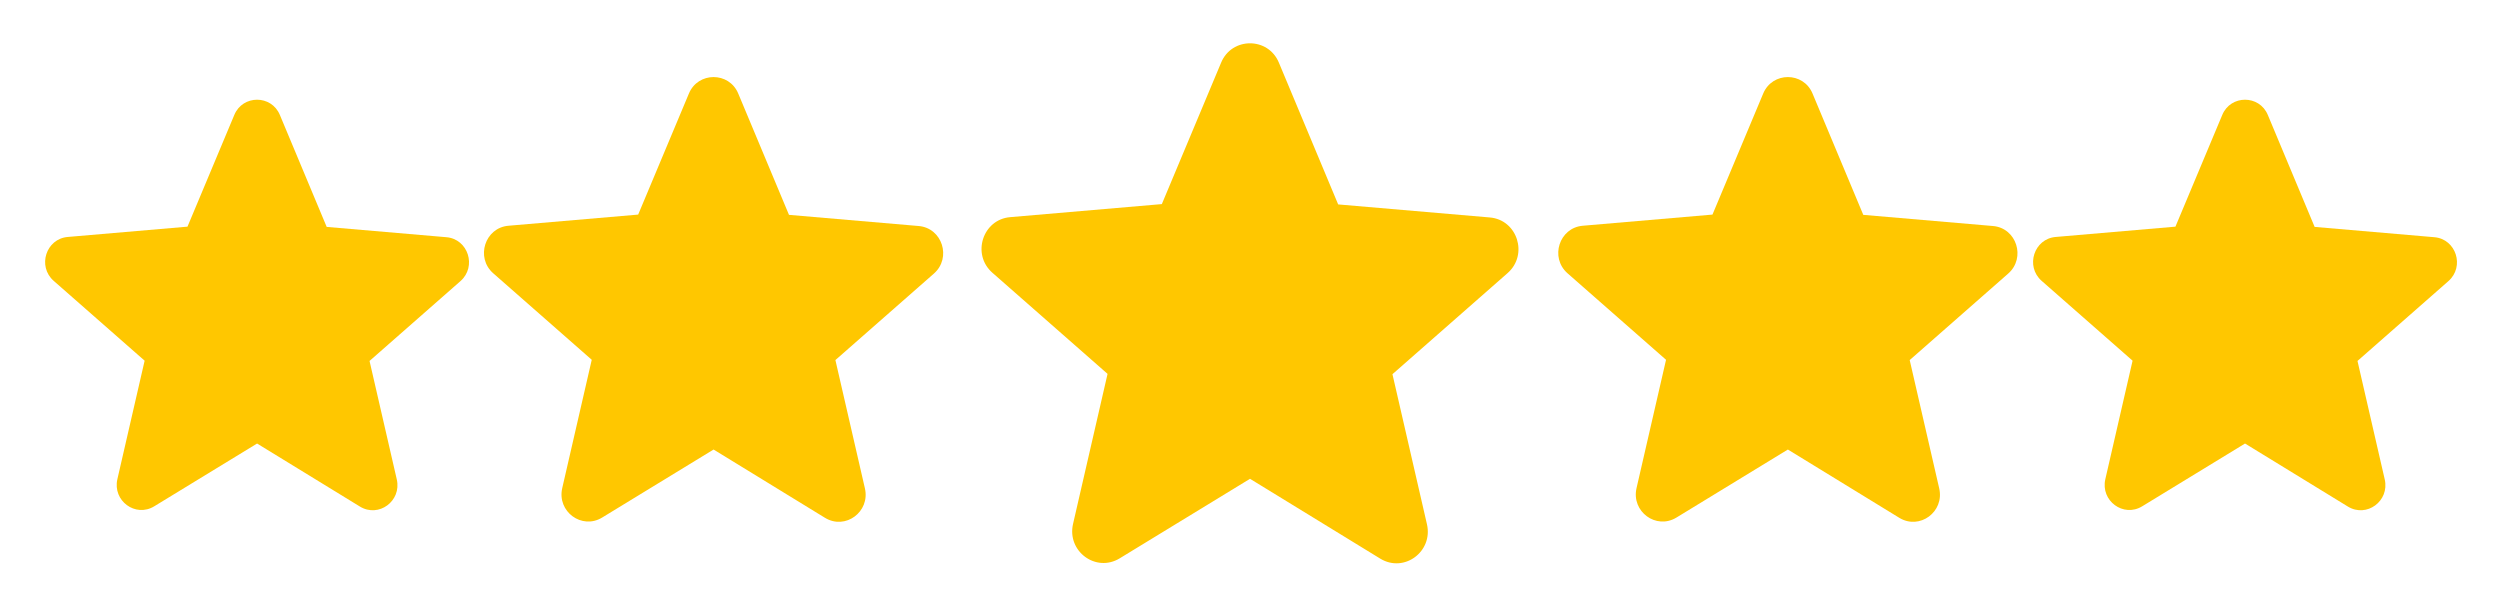 <svg width="249" height="61" viewBox="0 0 249 61" fill="none" xmlns="http://www.w3.org/2000/svg">
<g filter="url(#filter0_d_173_2)">
<path d="M25.605 40.175L35.844 46.45C37.719 47.6 40.013 45.9 39.52 43.75L36.806 31.95L45.86 24C47.513 22.55 46.625 19.8 44.454 19.625L32.538 18.6L27.875 7.45C27.036 5.425 24.174 5.425 23.336 7.45L18.673 18.575L6.757 19.6C4.586 19.775 3.697 22.525 5.35 23.975L14.405 31.925L11.691 43.725C11.197 45.875 13.492 47.575 15.367 46.425L25.605 40.175Z" fill="#FFC700"/>
</g>
<g filter="url(#filter1_d_173_2)">
<path d="M71.072 40.773L82.164 47.571C84.195 48.817 86.681 46.975 86.146 44.646L83.206 31.863L93.015 23.25C94.806 21.679 93.844 18.7 91.492 18.51L78.583 17.4L73.531 5.321C72.623 3.127 69.522 3.127 68.613 5.321L63.562 17.373L50.653 18.483C48.301 18.673 47.339 21.652 49.13 23.223L58.938 31.835L55.998 44.619C55.464 46.948 57.949 48.79 59.981 47.544L71.072 40.773Z" fill="#FFC700"/>
</g>
<g filter="url(#filter2_d_173_2)">
<path d="M124.5 43.688L137.469 51.637C139.844 53.093 142.75 50.94 142.125 48.217L138.688 33.27L150.156 23.2C152.25 21.363 151.125 17.88 148.375 17.658L133.281 16.36L127.375 2.237C126.313 -0.328 122.688 -0.328 121.625 2.237L115.719 16.328L100.625 17.627C97.875 17.848 96.75 21.332 98.844 23.168L110.313 33.238L106.875 48.185C106.25 50.908 109.156 53.062 111.531 51.605L124.5 43.688Z" fill="#FFC700"/>
</g>
<g filter="url(#filter3_d_173_2)">
<path d="M178.072 40.773L189.164 47.571C191.195 48.817 193.681 46.975 193.146 44.646L190.206 31.863L200.015 23.25C201.806 21.679 200.844 18.7 198.492 18.51L185.583 17.4L180.531 5.321C179.622 3.127 176.522 3.127 175.613 5.321L170.562 17.373L157.653 18.483C155.301 18.673 154.339 21.652 156.129 23.223L165.938 31.835L162.998 44.619C162.464 46.948 164.949 48.79 166.981 47.544L178.072 40.773Z" fill="#FFC700"/>
</g>
<g filter="url(#filter4_d_173_2)">
<path d="M223.605 40.175L233.844 46.45C235.719 47.6 238.013 45.9 237.52 43.75L234.806 31.95L243.86 24C245.513 22.55 244.625 19.8 242.454 19.625L230.538 18.6L225.875 7.45C225.036 5.425 222.174 5.425 221.336 7.45L216.673 18.575L204.757 19.6C202.586 19.775 201.697 22.525 203.35 23.975L212.405 31.925L209.691 43.725C209.197 45.875 211.492 47.575 213.367 46.425L223.605 40.175Z" fill="#FFC700"/>
</g>
<defs>
<filter id="filter0_d_173_2" x="0.494" y="5.931" width="50.222" height="48.889" filterUnits="userSpaceOnUse" color-interpolation-filters="sRGB">
<feFlood flood-opacity="0" result="BackgroundImageFix"/>
<feColorMatrix in="SourceAlpha" type="matrix" values="0 0 0 0 0 0 0 0 0 0 0 0 0 0 0 0 0 0 127 0" result="hardAlpha"/>
<feOffset dy="4"/>
<feGaussianBlur stdDeviation="2"/>
<feComposite in2="hardAlpha" operator="out"/>
<feColorMatrix type="matrix" values="0 0 0 0 0 0 0 0 0 0 0 0 0 0 0 0 0 0 0.25 0"/>
<feBlend mode="normal" in2="BackgroundImageFix" result="effect1_dropShadow_173_2"/>
<feBlend mode="normal" in="SourceGraphic" in2="effect1_dropShadow_173_2" result="shape"/>
</filter>
<filter id="filter1_d_173_2" x="44.202" y="3.676" width="53.74" height="52.297" filterUnits="userSpaceOnUse" color-interpolation-filters="sRGB">
<feFlood flood-opacity="0" result="BackgroundImageFix"/>
<feColorMatrix in="SourceAlpha" type="matrix" values="0 0 0 0 0 0 0 0 0 0 0 0 0 0 0 0 0 0 127 0" result="hardAlpha"/>
<feOffset dy="4"/>
<feGaussianBlur stdDeviation="2"/>
<feComposite in2="hardAlpha" operator="out"/>
<feColorMatrix type="matrix" values="0 0 0 0 0 0 0 0 0 0 0 0 0 0 0 0 0 0 0.25 0"/>
<feBlend mode="normal" in2="BackgroundImageFix" result="effect1_dropShadow_173_2"/>
<feBlend mode="normal" in="SourceGraphic" in2="effect1_dropShadow_173_2" result="shape"/>
</filter>
<filter id="filter2_d_173_2" x="93.76" y="0.313" width="61.481" height="59.794" filterUnits="userSpaceOnUse" color-interpolation-filters="sRGB">
<feFlood flood-opacity="0" result="BackgroundImageFix"/>
<feColorMatrix in="SourceAlpha" type="matrix" values="0 0 0 0 0 0 0 0 0 0 0 0 0 0 0 0 0 0 127 0" result="hardAlpha"/>
<feOffset dy="4"/>
<feGaussianBlur stdDeviation="2"/>
<feComposite in2="hardAlpha" operator="out"/>
<feColorMatrix type="matrix" values="0 0 0 0 0 0 0 0 0 0 0 0 0 0 0 0 0 0 0.25 0"/>
<feBlend mode="normal" in2="BackgroundImageFix" result="effect1_dropShadow_173_2"/>
<feBlend mode="normal" in="SourceGraphic" in2="effect1_dropShadow_173_2" result="shape"/>
</filter>
<filter id="filter3_d_173_2" x="151.202" y="3.676" width="53.74" height="52.297" filterUnits="userSpaceOnUse" color-interpolation-filters="sRGB">
<feFlood flood-opacity="0" result="BackgroundImageFix"/>
<feColorMatrix in="SourceAlpha" type="matrix" values="0 0 0 0 0 0 0 0 0 0 0 0 0 0 0 0 0 0 127 0" result="hardAlpha"/>
<feOffset dy="4"/>
<feGaussianBlur stdDeviation="2"/>
<feComposite in2="hardAlpha" operator="out"/>
<feColorMatrix type="matrix" values="0 0 0 0 0 0 0 0 0 0 0 0 0 0 0 0 0 0 0.25 0"/>
<feBlend mode="normal" in2="BackgroundImageFix" result="effect1_dropShadow_173_2"/>
<feBlend mode="normal" in="SourceGraphic" in2="effect1_dropShadow_173_2" result="shape"/>
</filter>
<filter id="filter4_d_173_2" x="198.494" y="5.931" width="50.222" height="48.889" filterUnits="userSpaceOnUse" color-interpolation-filters="sRGB">
<feFlood flood-opacity="0" result="BackgroundImageFix"/>
<feColorMatrix in="SourceAlpha" type="matrix" values="0 0 0 0 0 0 0 0 0 0 0 0 0 0 0 0 0 0 127 0" result="hardAlpha"/>
<feOffset dy="4"/>
<feGaussianBlur stdDeviation="2"/>
<feComposite in2="hardAlpha" operator="out"/>
<feColorMatrix type="matrix" values="0 0 0 0 0 0 0 0 0 0 0 0 0 0 0 0 0 0 0.25 0"/>
<feBlend mode="normal" in2="BackgroundImageFix" result="effect1_dropShadow_173_2"/>
<feBlend mode="normal" in="SourceGraphic" in2="effect1_dropShadow_173_2" result="shape"/>
</filter>
</defs>
</svg>
